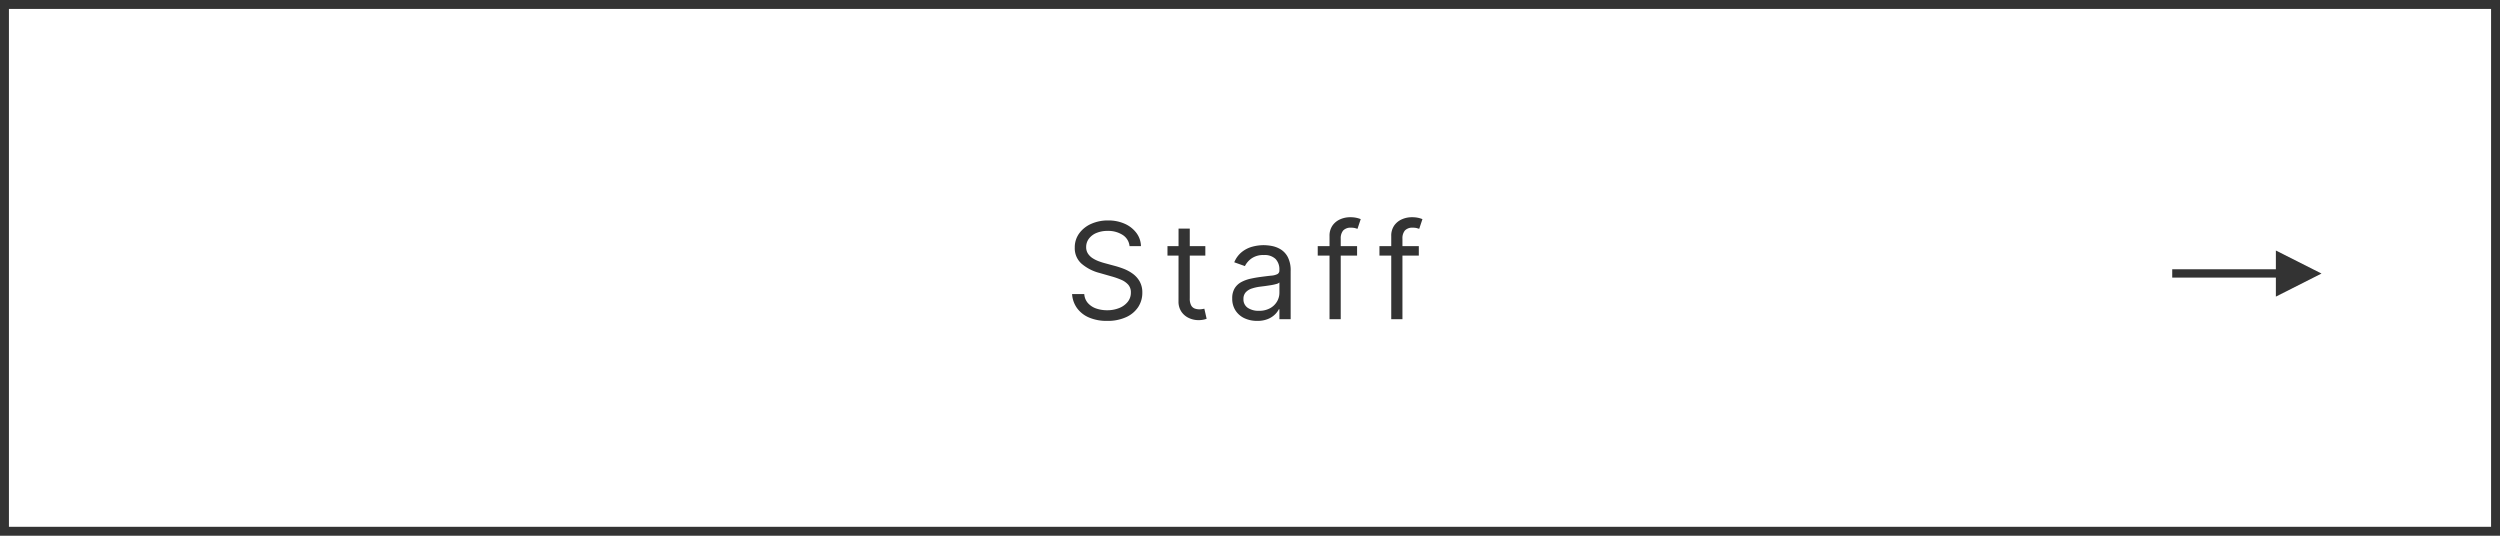 <svg xmlns="http://www.w3.org/2000/svg" width="280" height="60" viewBox="0 0 280 60">
  <g id="グループ_78249" data-name="グループ 78249" transform="translate(-360 -13190)">
    <g id="グループ_114" data-name="グループ 114" transform="translate(0 8390)">
      <g id="長方形_111" data-name="長方形 111" transform="translate(360 4800)" fill="#fff" stroke="#333" stroke-miterlimit="10" stroke-width="1">
        <rect width="280" height="60" stroke="none"/>
        <rect x="0.5" y="0.5" width="279" height="59" fill="none"/>
      </g>
      <path id="パス_137709" data-name="パス 137709" d="M3.477-4.636V-6.764H-8.132V-7.7H3.477V-9.8L8.588-7.22Z" transform="translate(611.421 4837.857)" fill="#333"/>
      <path id="パス_137710" data-name="パス 137710" d="M-12.865-8.182a1.672,1.672,0,0,0-.778-1.257,2.983,2.983,0,0,0-1.673-.447,3.16,3.16,0,0,0-1.265.234,2,2,0,0,0-.842.645,1.536,1.536,0,0,0-.3.932,1.306,1.306,0,0,0,.21.748,1.77,1.77,0,0,0,.541.517,3.663,3.663,0,0,0,.692.336q.362.131.666.21l1.108.3a9.847,9.847,0,0,1,.951.309,4.512,4.512,0,0,1,1.007.535,2.781,2.781,0,0,1,.8.866,2.488,2.488,0,0,1,.314,1.294,2.884,2.884,0,0,1-.461,1.6A3.176,3.176,0,0,1-13.241-.229a4.934,4.934,0,0,1-2.139.421,4.981,4.981,0,0,1-2.027-.378,3.211,3.211,0,0,1-1.342-1.055A3,3,0,0,1-19.3-2.812h1.364a1.686,1.686,0,0,0,.418,1.02,2.193,2.193,0,0,0,.927.6A3.682,3.682,0,0,0-15.379-1a3.541,3.541,0,0,0,1.358-.248,2.3,2.3,0,0,0,.953-.692,1.63,1.63,0,0,0,.352-1.041,1.28,1.28,0,0,0-.3-.884,2.228,2.228,0,0,0-.8-.554,8.4,8.4,0,0,0-1.071-.373l-1.342-.384a5,5,0,0,1-2.024-1.049A2.3,2.3,0,0,1-19-8.011a2.648,2.648,0,0,1,.5-1.6,3.3,3.3,0,0,1,1.342-1.065,4.542,4.542,0,0,1,1.888-.381,4.458,4.458,0,0,1,1.875.376,3.285,3.285,0,0,1,1.3,1.025,2.557,2.557,0,0,1,.509,1.475Zm8.489,0v1.065h-4.24V-8.182Zm-3-1.96h1.257v7.8a1.591,1.591,0,0,0,.157.8.771.771,0,0,0,.4.352,1.557,1.557,0,0,0,.525.088A1.985,1.985,0,0,0-4.7-1.132l.213-.04.256,1.129a2.766,2.766,0,0,1-.357.1,2.761,2.761,0,0,1-.581.051A2.512,2.512,0,0,1-6.206-.123a2.051,2.051,0,0,1-.842-.7A1.992,1.992,0,0,1-7.381-2ZM1.428.192A3.3,3.3,0,0,1,.016-.1,2.4,2.4,0,0,1-.991-.961a2.406,2.406,0,0,1-.373-1.361,2.114,2.114,0,0,1,.277-1.143,1.962,1.962,0,0,1,.74-.69A3.954,3.954,0,0,1,.679-4.53q.562-.125,1.132-.2.746-.1,1.212-.146A1.853,1.853,0,0,0,3.7-5.05a.449.449,0,0,0,.216-.426v-.043a1.674,1.674,0,0,0-.429-1.225,1.743,1.743,0,0,0-1.3-.437,2.261,2.261,0,0,0-1.412.394,2.33,2.33,0,0,0-.719.842l-1.193-.426A2.875,2.875,0,0,1-.274-7.535,3.222,3.222,0,0,1,.9-8.121a4.908,4.908,0,0,1,1.254-.168A5.162,5.162,0,0,1,3.06-8.2a2.969,2.969,0,0,1,1,.381,2.231,2.231,0,0,1,.8.868,3.23,3.23,0,0,1,.32,1.555V0H3.92V-1.108H3.857a2.213,2.213,0,0,1-.426.57,2.459,2.459,0,0,1-.794.517A3.058,3.058,0,0,1,1.428.192ZM1.619-.937a2.509,2.509,0,0,0,1.26-.293,2.019,2.019,0,0,0,.778-.756,1.942,1.942,0,0,0,.264-.975V-4.112a.734.734,0,0,1-.349.173,5.291,5.291,0,0,1-.618.133q-.349.056-.676.1l-.53.067a4.881,4.881,0,0,0-.914.205,1.592,1.592,0,0,0-.682.421,1.075,1.075,0,0,0-.258.759,1.119,1.119,0,0,0,.487.988A2.149,2.149,0,0,0,1.619-.937Zm11-7.244v1.065H8.212V-8.182ZM9.533,0V-9.311a1.985,1.985,0,0,1,.33-1.172,2.047,2.047,0,0,1,.858-.7,2.711,2.711,0,0,1,1.113-.234,3.152,3.152,0,0,1,.756.075,2.935,2.935,0,0,1,.437.138l-.362,1.087q-.1-.032-.264-.08a1.645,1.645,0,0,0-.439-.048,1.135,1.135,0,0,0-.9.314,1.363,1.363,0,0,0-.274.922V0Zm10-8.182v1.065H15.124V-8.182ZM16.445,0V-9.311a1.985,1.985,0,0,1,.33-1.172,2.047,2.047,0,0,1,.858-.7,2.711,2.711,0,0,1,1.113-.234,3.152,3.152,0,0,1,.756.075,2.935,2.935,0,0,1,.437.138l-.362,1.087q-.1-.032-.264-.08a1.645,1.645,0,0,0-.439-.048,1.135,1.135,0,0,0-.9.314,1.363,1.363,0,0,0-.274.922V0Z" transform="translate(499.374 4835.747)" fill="#333"/>
    </g>
  </g>
</svg>
